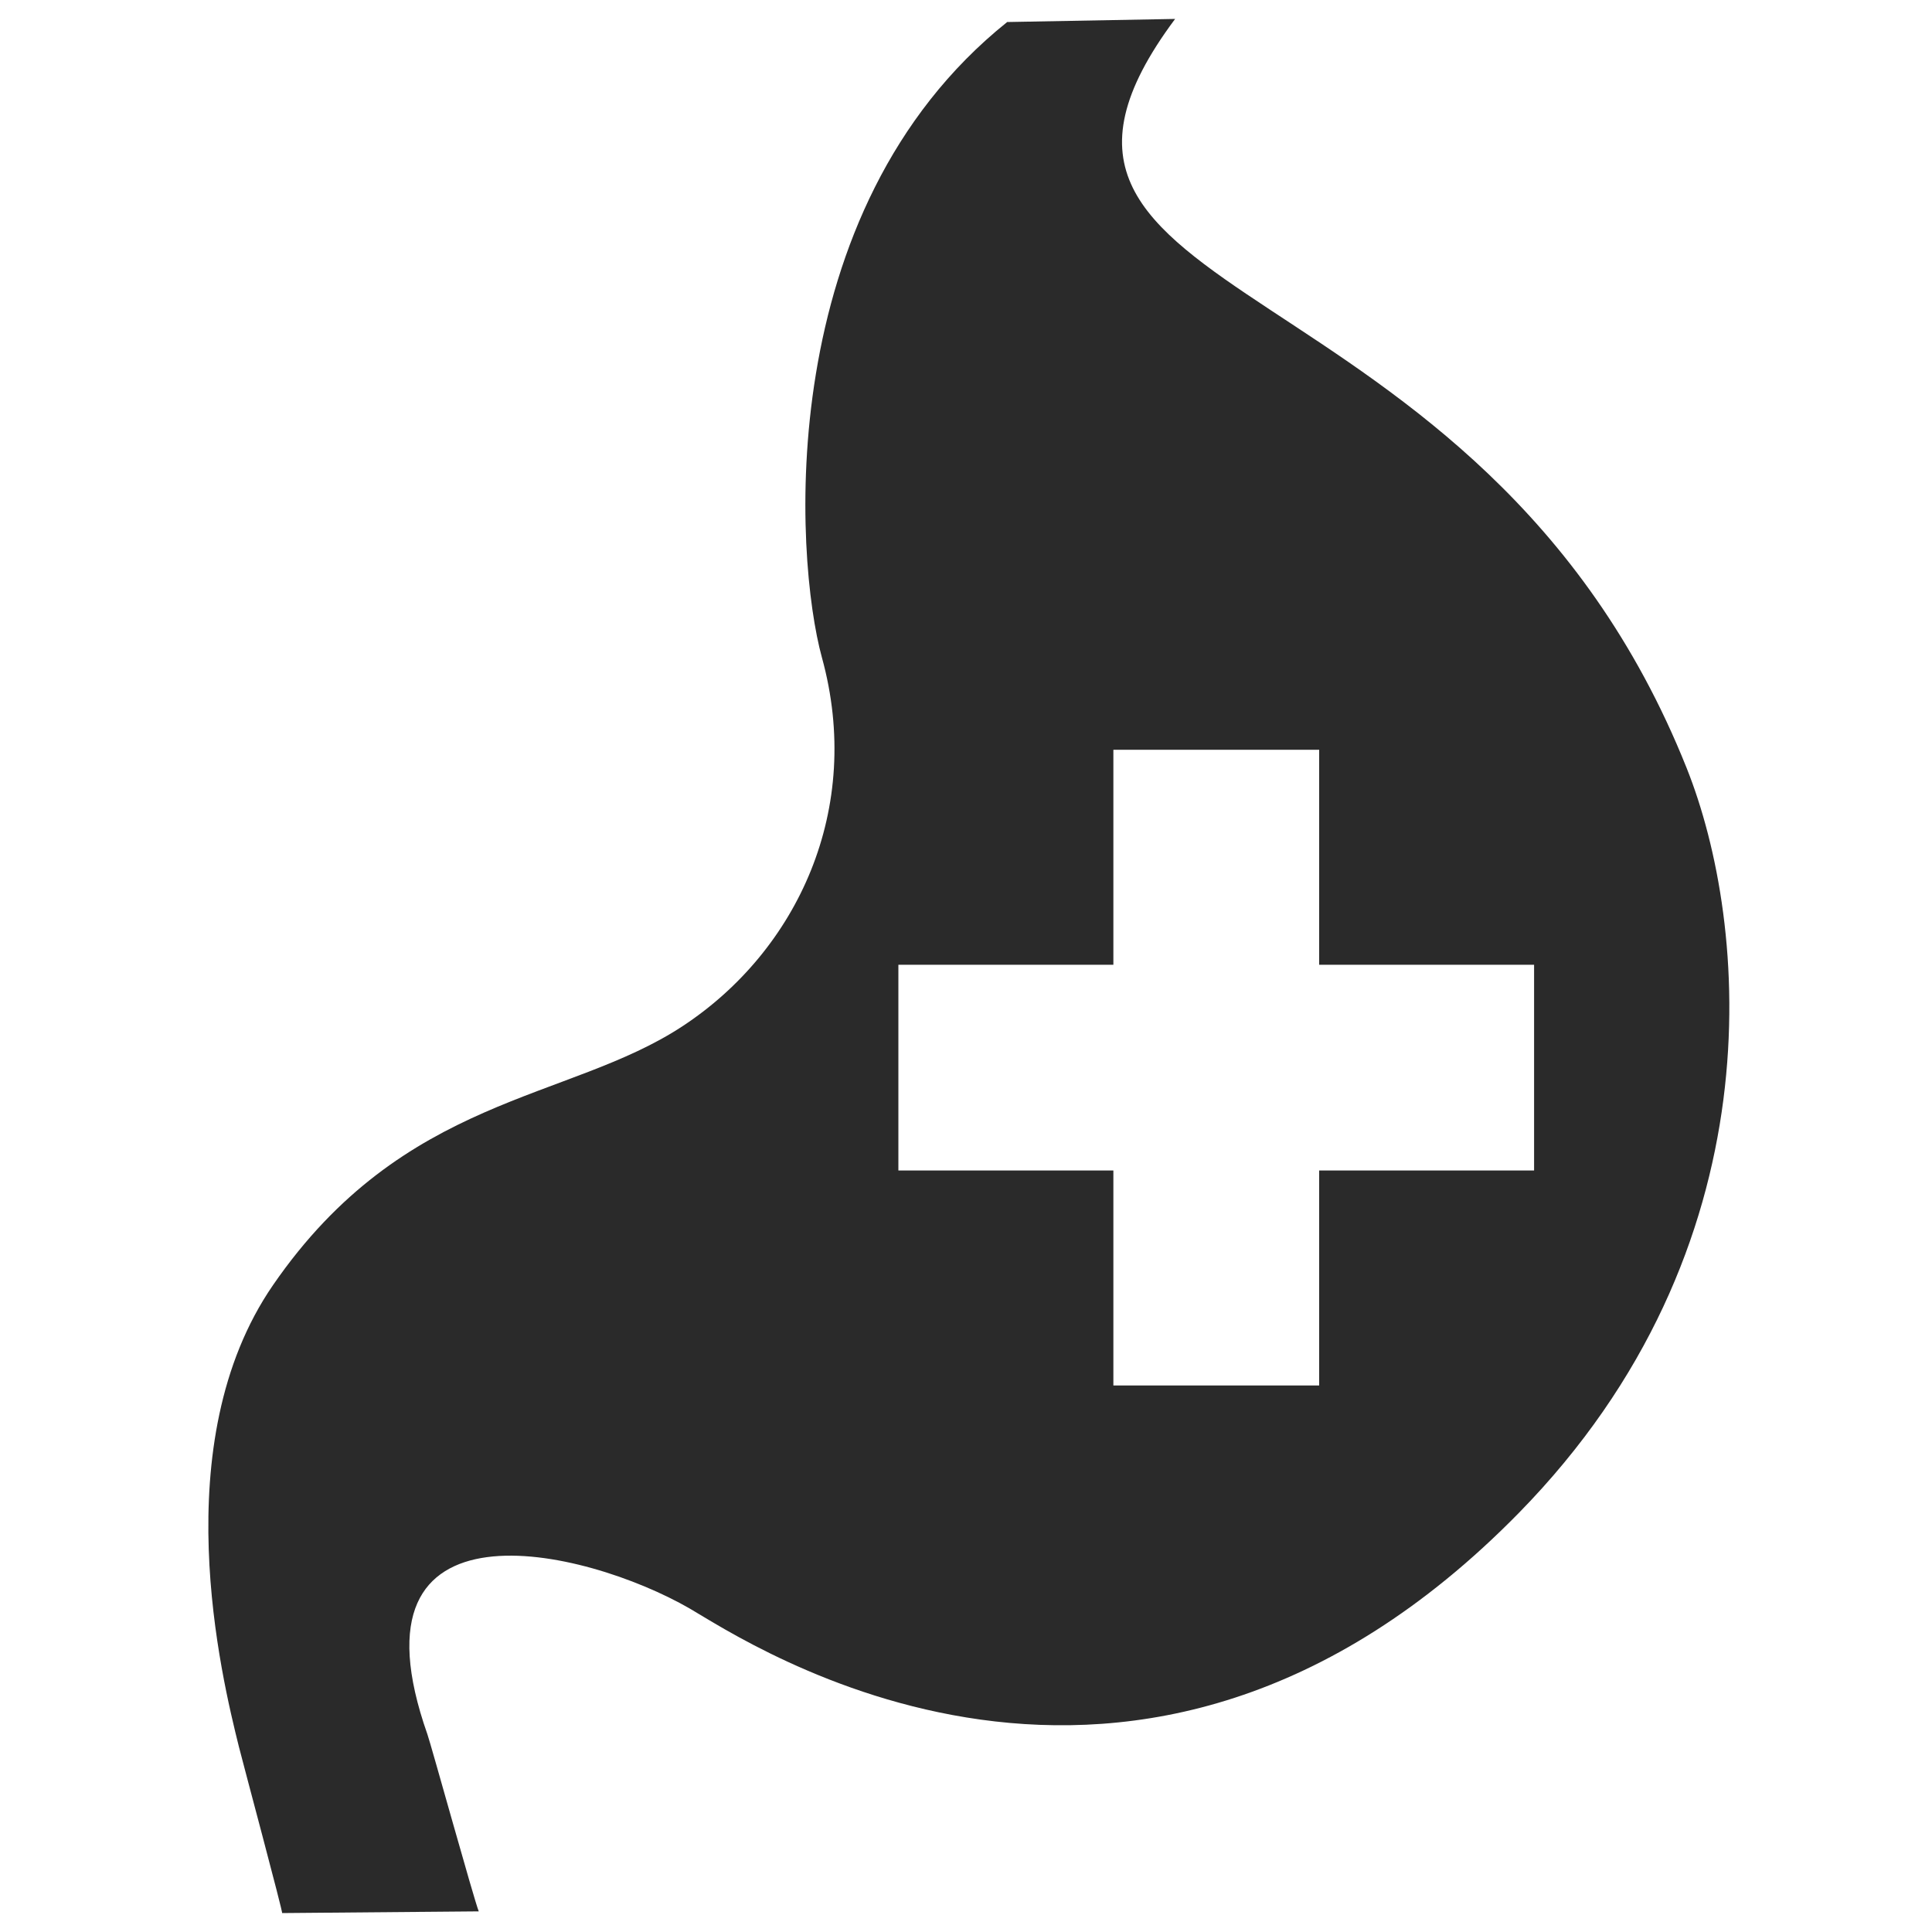 <svg xmlns:xlink="http://www.w3.org/1999/xlink" xmlns="http://www.w3.org/2000/svg" version="1.1" viewBox="0 0 25 25" height="25px" width="25px">
    <title>icon/prebioticfiber@2x</title>
    <defs>
        <polygon points="-1.22017465e-16 0 19.681 0 19.681 24.51 -1.22017465e-16 24.51" id="path-1"></polygon>
    </defs>
    <g fill-rule="evenodd" fill="none" stroke-width="1" stroke="none" id="Asset-Style-Guide">
        <g transform="translate(-288, -992)" id="Icons">
            <g transform="translate(290.696, 992.245)" id="Group-3">
                <g id="Clip-2"></g>
                <path fill="#2A2A2A" id="Fill-1" d="M17.155,14.901 L14.374,14.901 L14.374,17.683 L11.711,17.683 L11.711,14.901 L8.929,14.901 L8.929,12.239 L11.711,12.239 L11.711,9.457 L14.374,9.457 L14.374,12.239 L17.155,12.239 L17.155,14.901 Z M19.129,9.693 C16.45,2.986 9.655,3.828 12.51,-5.37061547e-05 L10.337,0.04 C7.285,2.484 7.589,6.988 7.939,8.261 C8.48,10.223 7.623,12.055 6.139,13.032 C4.656,14.01 2.532,13.923 0.837,16.384 C-0.57,18.427 0.172,21.46 0.396,22.36 C0.441,22.543 0.975,24.53 0.954,24.51 L3.499,24.488 C3.441,24.349 2.88,22.324 2.835,22.198 C1.721,19.036 4.873,19.786 6.23,20.57 C6.939,20.979 11.984,24.405 16.957,19.333 C20.315,15.907 19.935,11.711 19.129,9.693 L19.129,9.693 Z"></path>
            </g>
        </g>
    </g>
</svg>